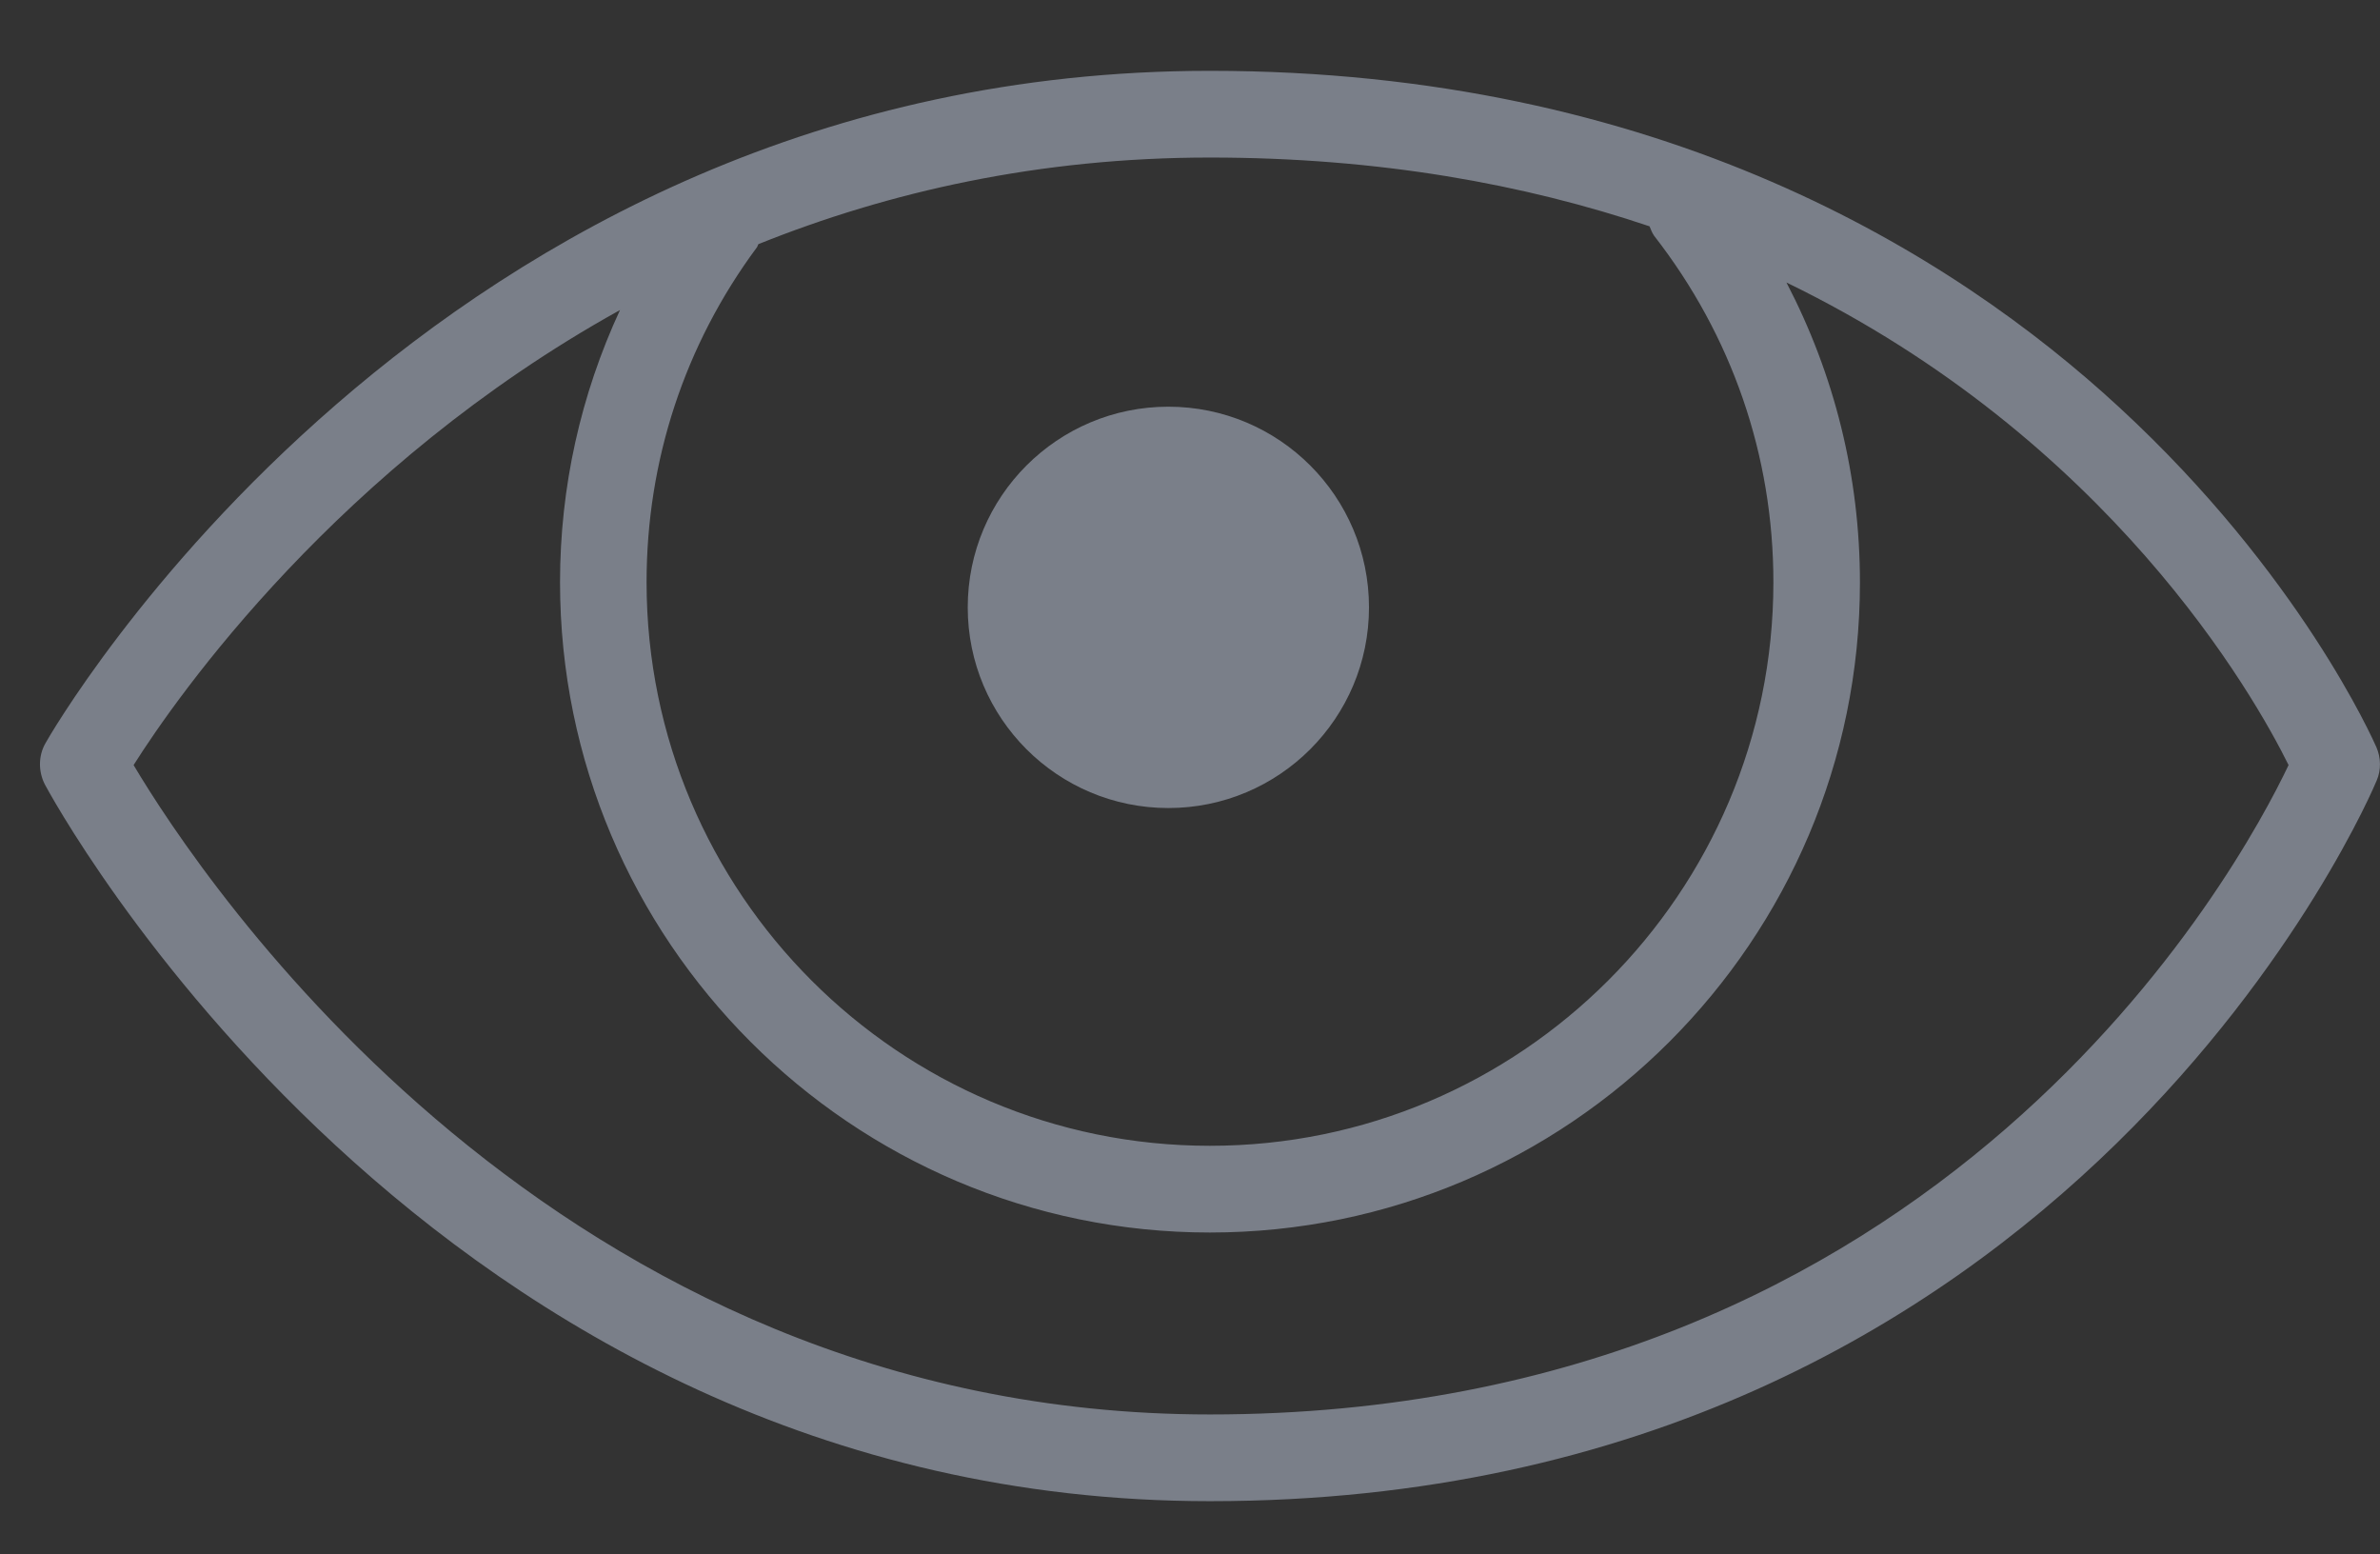 <?xml version="1.0" encoding="utf-8"?>
<!-- Generator: Adobe Illustrator 16.0.0, SVG Export Plug-In . SVG Version: 6.00 Build 0)  -->
<!DOCTYPE svg PUBLIC "-//W3C//DTD SVG 1.1//EN" "http://www.w3.org/Graphics/SVG/1.1/DTD/svg11.dtd">
<svg version="1.1" id="Layer_1" xmlns="http://www.w3.org/2000/svg" xmlns:xlink="http://www.w3.org/1999/xlink" x="0px" y="0px"
	 width="15.125px" height="9.875px" viewBox="2.281 4.169 15.125 9.875" enable-background="new 2.281 4.169 15.125 9.875"
	 xml:space="preserve">
<rect x="2.281" y="4.169" width="15.125" height="9.875" fill="#333333" stroke="none"/>
<g id="Layer_1_1_">
	<path fill="#FFFFFF" stroke="#000000" stroke-miterlimit="10" d="M332.514-545.364c0,0.994-0.651,1.799-1.871,1.799H39.719
		c-1.218,0-2.205-0.806-2.205-1.799v-49.735c0-0.994,0.987-1.466,2.205-1.466h290.924c1.22,0,1.871,0.472,1.871,1.466V-545.364z"/>
</g>
<g id="Isolation_Mode">
</g>
<g>
	<path fill="#7A7F89" d="M17.383,8.916c-0.02-0.044-0.484-1.098-1.633-2.158c-1.057-0.976-2.918-2.139-5.78-2.139
		c-4.963,0-7.377,4.229-7.4,4.272c-0.046,0.08-0.046,0.18-0.004,0.262c0.024,0.045,2.436,4.554,7.404,4.554
		c5.493,0,7.397-4.533,7.415-4.579C17.414,9.061,17.412,8.983,17.383,8.916z M12.764,5.607c0.008,0.02,0.016,0.041,0.029,0.06
		c0.494,0.634,0.758,1.396,0.758,2.201c0,1.975-1.607,3.581-3.581,3.581c-1.975,0-3.58-1.604-3.58-3.581
		c0-0.772,0.242-1.508,0.7-2.126C7.096,5.735,7.096,5.727,7.101,5.72C7.928,5.388,8.884,5.17,9.97,5.17
		C11.047,5.17,11.971,5.34,12.764,5.607z M9.97,13.156c-4.161,0-6.412-3.406-6.84-4.126c0.278-0.44,1.301-1.899,3.091-2.891
		C5.972,6.677,5.84,7.262,5.84,7.868C5.84,10.146,7.692,12,9.97,12c2.278,0,4.131-1.854,4.131-4.13c0-0.675-0.162-1.321-0.467-1.906
		c2.051,0.995,2.973,2.625,3.191,3.066C16.514,9.685,14.635,13.156,9.97,13.156z"/>
	<circle fill="#7A7F89" cx="9.706" cy="8.028" r="1.275"/>
</g>
</svg>
